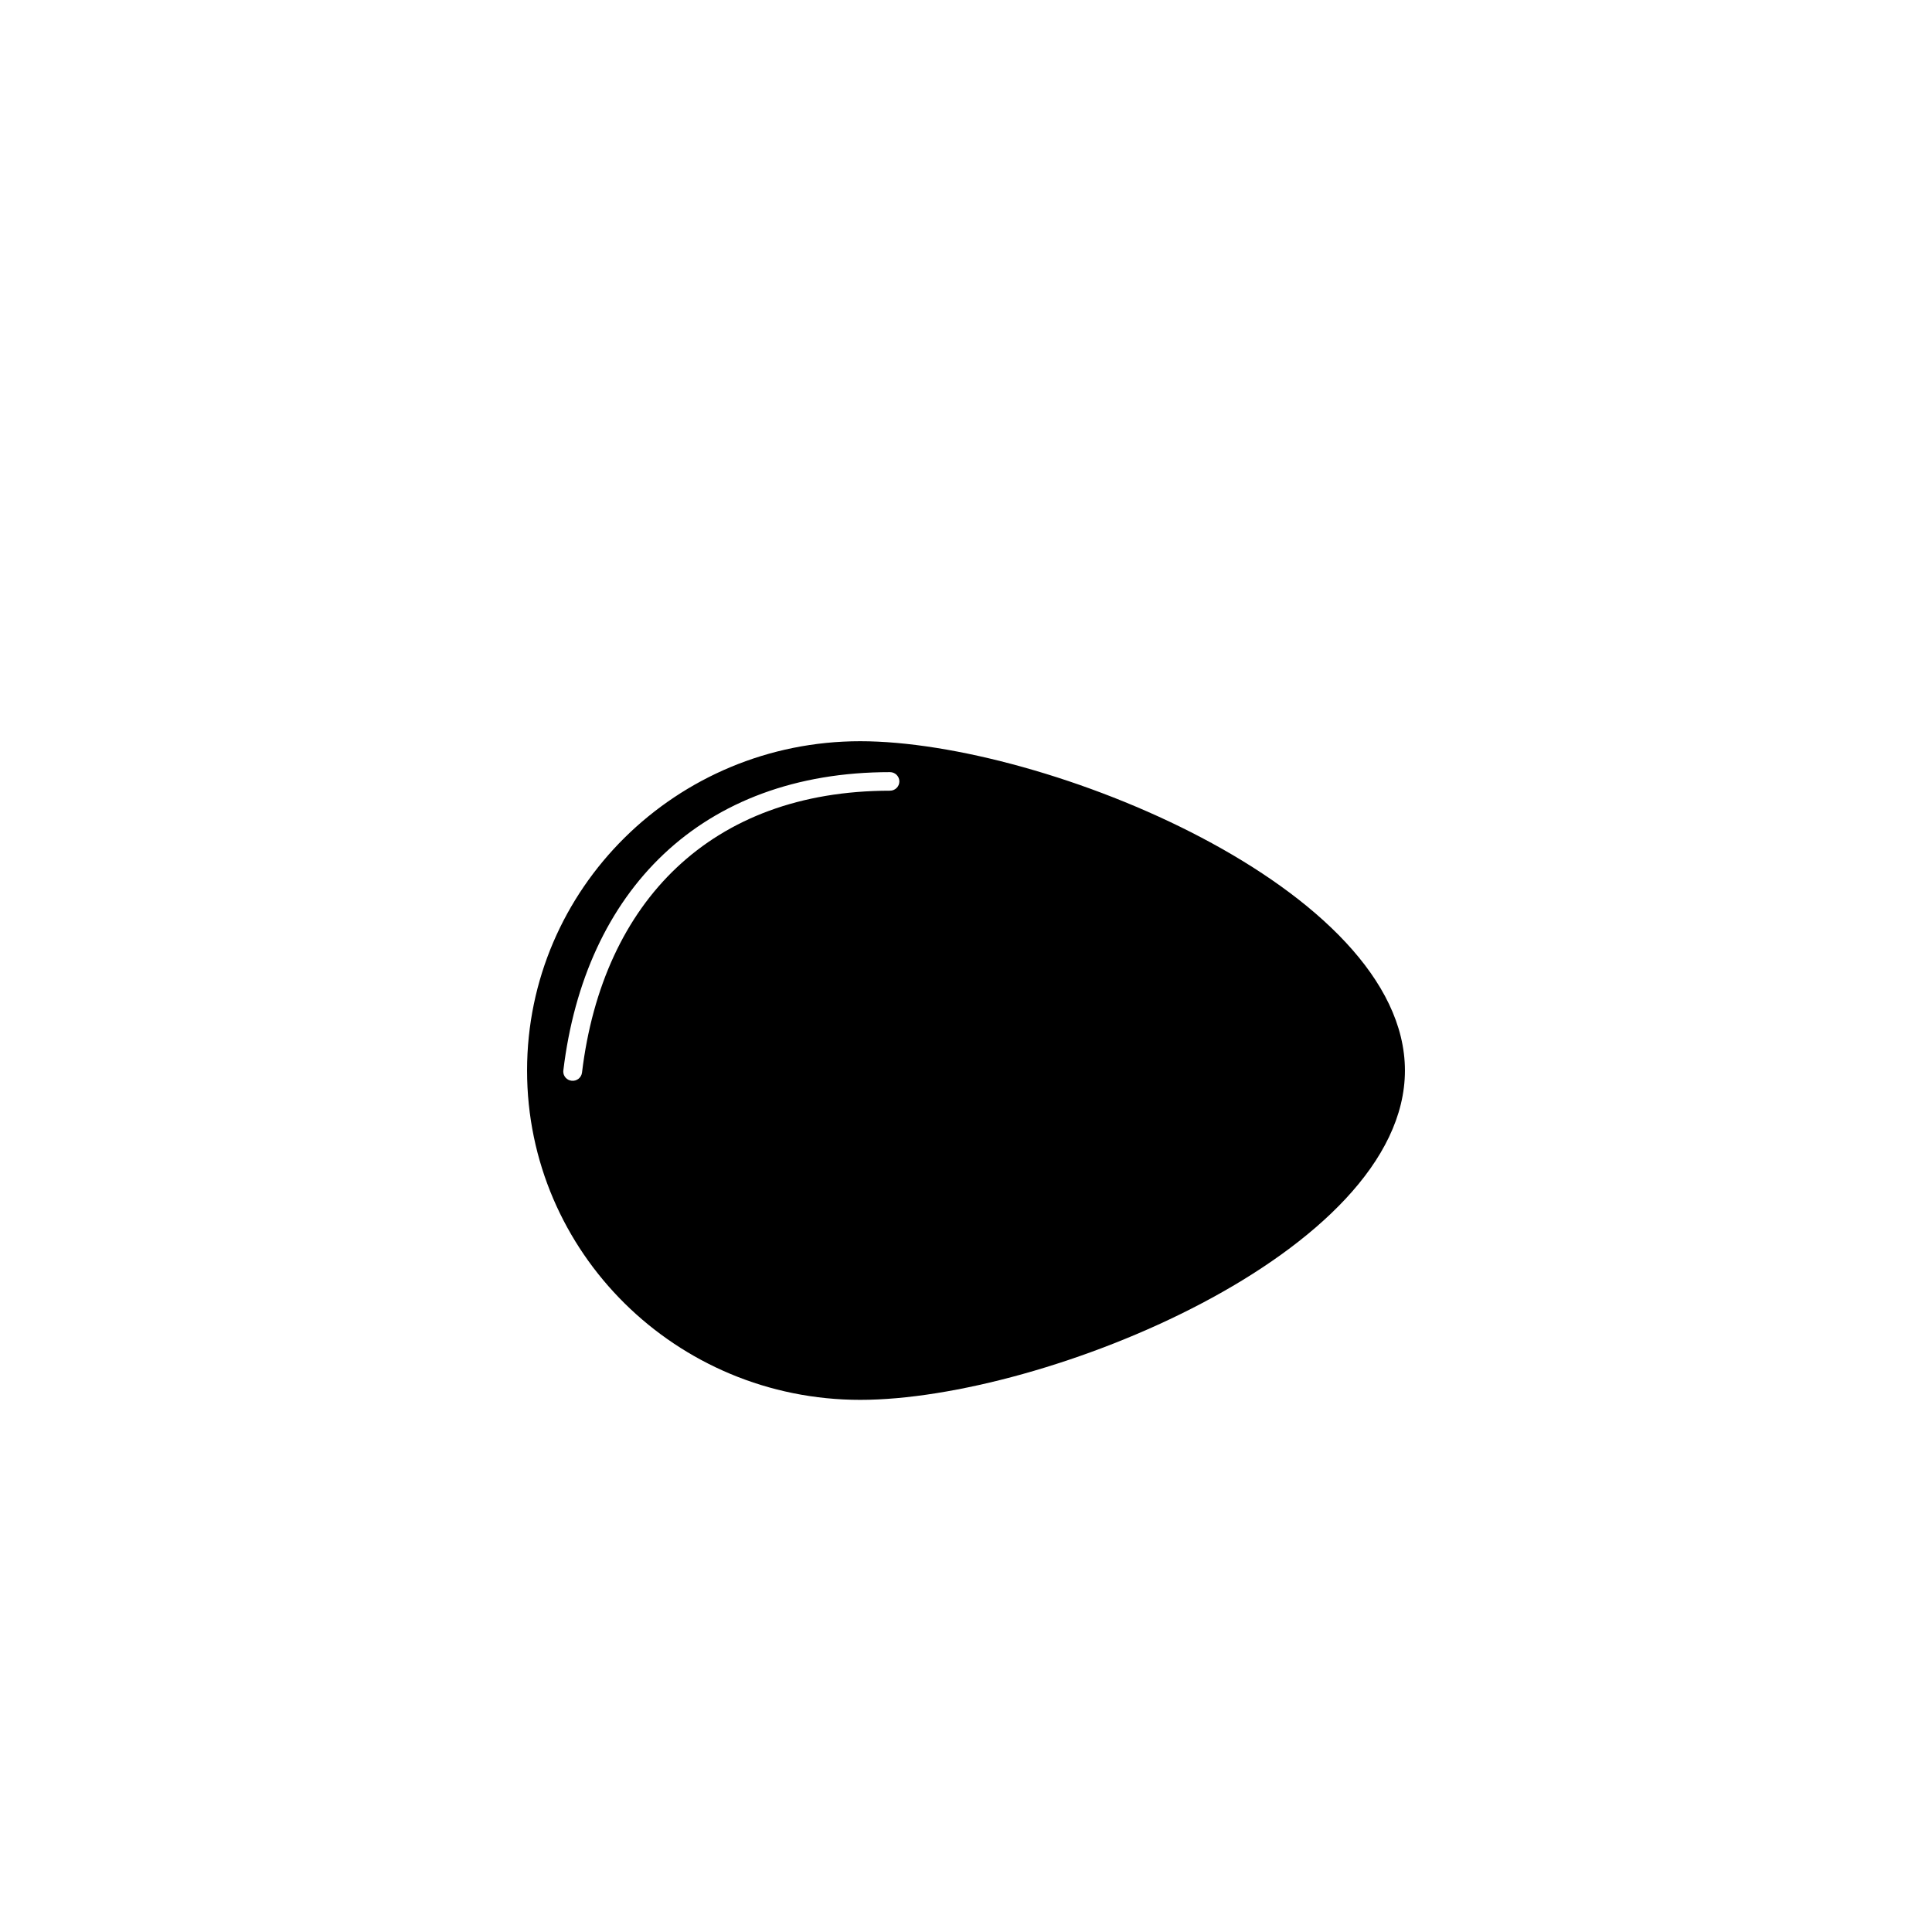 <?xml version="1.0" encoding="UTF-8"?>
<!-- The Best Svg Icon site in the world: iconSvg.co, Visit us! https://iconsvg.co -->
<svg fill="#000000" width="800px" height="800px" version="1.1" viewBox="144 144 512 512" xmlns="http://www.w3.org/2000/svg">
 <path d="m371.97 340.43c-48.766 0-88.293 39.074-88.293 87.273 0 48.195 39.527 87.273 88.293 87.273 48.758 0 144.35-39.082 144.35-87.273 0-48.199-95.594-87.273-144.35-87.273zm7.883 13.113c-23.871 0.012-42.773 7.418-56.512 20.359-13.73 12.949-22.359 31.59-25.105 54.352-0.168 1.352-1.406 2.316-2.769 2.152-1.266-0.141-2.195-1.211-2.195-2.434 0-0.105 0.004-0.195 0.02-0.297 2.848-23.641 11.887-43.445 26.609-57.332 14.715-13.891 35.055-21.73 59.953-21.719 1.371 0 2.484 1.102 2.484 2.465 0 1.355-1.113 2.453-2.484 2.453z"/>
</svg>